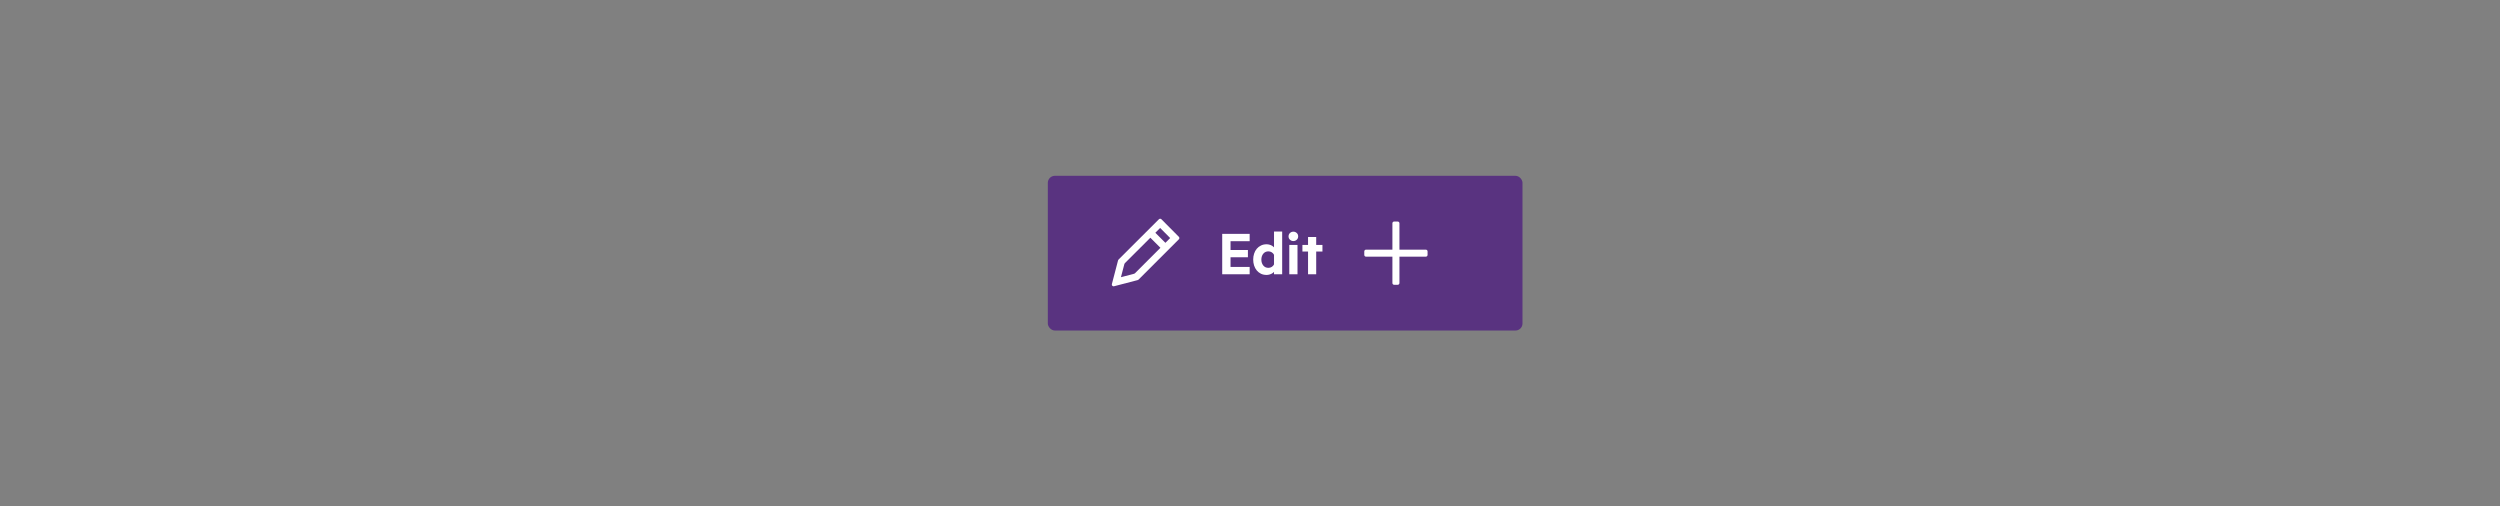 <svg width="711" height="144" viewBox="0 0 711 144" fill="none" xmlns="http://www.w3.org/2000/svg">
<rect x="0" y="0" width="711" height="144" fill="#808080" stroke="none"/>
<rect x="298" y="50" width="135" height="44" rx="2" fill="#593380"/>
<path fill-rule="evenodd" clip-rule="evenodd" d="M318.107 73.825C318.044 73.888 317.999 73.966 317.976 74.052L316.215 80.803C316.119 81.172 316.456 81.509 316.825 81.413L323.575 79.652C323.661 79.629 323.739 79.585 323.802 79.522L335.268 68.056C335.463 67.861 335.464 67.545 335.269 67.35L330.304 62.355C330.109 62.159 329.792 62.159 329.597 62.354L318.107 73.825ZM322.772 77.724C322.709 77.786 322.631 77.831 322.545 77.854L318.796 78.832L319.774 75.084C319.797 74.998 319.842 74.919 319.905 74.856L327.162 67.611L330.023 70.472L322.772 77.724ZM331.437 69.058L332.796 67.699L329.946 64.832L328.577 66.198L331.437 69.058Z" fill="white"/>
<path d="M347.596 66.512H355.404V68.592H349.964V71.104H354.908V73.168H349.964V75.92H355.404V78H347.596V66.512ZM362.33 77.312C362.202 77.461 362.031 77.605 361.818 77.744C361.604 77.872 361.359 77.979 361.082 78.064C360.804 78.149 360.516 78.192 360.218 78.192C359.62 78.192 359.087 78.08 358.618 77.856C358.148 77.621 357.748 77.307 357.418 76.912C357.087 76.507 356.836 76.043 356.666 75.52C356.495 74.987 356.41 74.421 356.41 73.824C356.41 73.227 356.495 72.667 356.666 72.144C356.836 71.611 357.087 71.147 357.418 70.752C357.748 70.357 358.148 70.048 358.618 69.824C359.087 69.589 359.62 69.472 360.218 69.472C360.527 69.472 360.815 69.515 361.082 69.6C361.359 69.675 361.604 69.781 361.818 69.92C362.031 70.059 362.202 70.203 362.33 70.352V65.84H364.65V78H362.33V77.312ZM362.33 75.2V72.464C362.191 72.176 361.978 71.941 361.69 71.76C361.402 71.579 361.087 71.488 360.746 71.488C360.426 71.488 360.143 71.547 359.898 71.664C359.652 71.781 359.444 71.947 359.274 72.16C359.103 72.363 358.97 72.608 358.874 72.896C358.778 73.184 358.73 73.493 358.73 73.824C358.73 74.165 358.778 74.48 358.874 74.768C358.97 75.045 359.103 75.291 359.274 75.504C359.444 75.717 359.652 75.883 359.898 76C360.143 76.117 360.426 76.176 360.746 76.176C361.087 76.176 361.402 76.085 361.69 75.904C361.978 75.723 362.191 75.488 362.33 75.2ZM369.008 69.664V78H366.672V69.664H369.008ZM366.464 67.232C366.464 66.837 366.597 66.517 366.864 66.272C367.131 66.016 367.451 65.888 367.824 65.888C368.208 65.888 368.533 66.016 368.8 66.272C369.067 66.517 369.2 66.837 369.2 67.232C369.2 67.605 369.067 67.92 368.8 68.176C368.533 68.432 368.208 68.56 367.824 68.56C367.451 68.56 367.131 68.432 366.864 68.176C366.597 67.92 366.464 67.605 366.464 67.232ZM374.327 71.536V78H372.007V71.536H370.407V69.664H372.007V67.408H374.327V69.664H376.103V71.536H374.327Z" fill="white"/>
<path d="M396 73V80.5C396 80.776 396.224 81 396.5 81H397.5C397.776 81 398 80.776 398 80.5V73H405.5C405.776 73 406 72.776 406 72.5V71.5C406 71.224 405.776 71 405.5 71H398V63.5C398 63.224 397.776 63 397.5 63H396.5C396.224 63 396 63.224 396 63.5V71H388.5C388.224 71 388 71.224 388 71.5V72.5C388 72.776 388.224 73 388.5 73H396Z" fill="white"/>
</svg>
